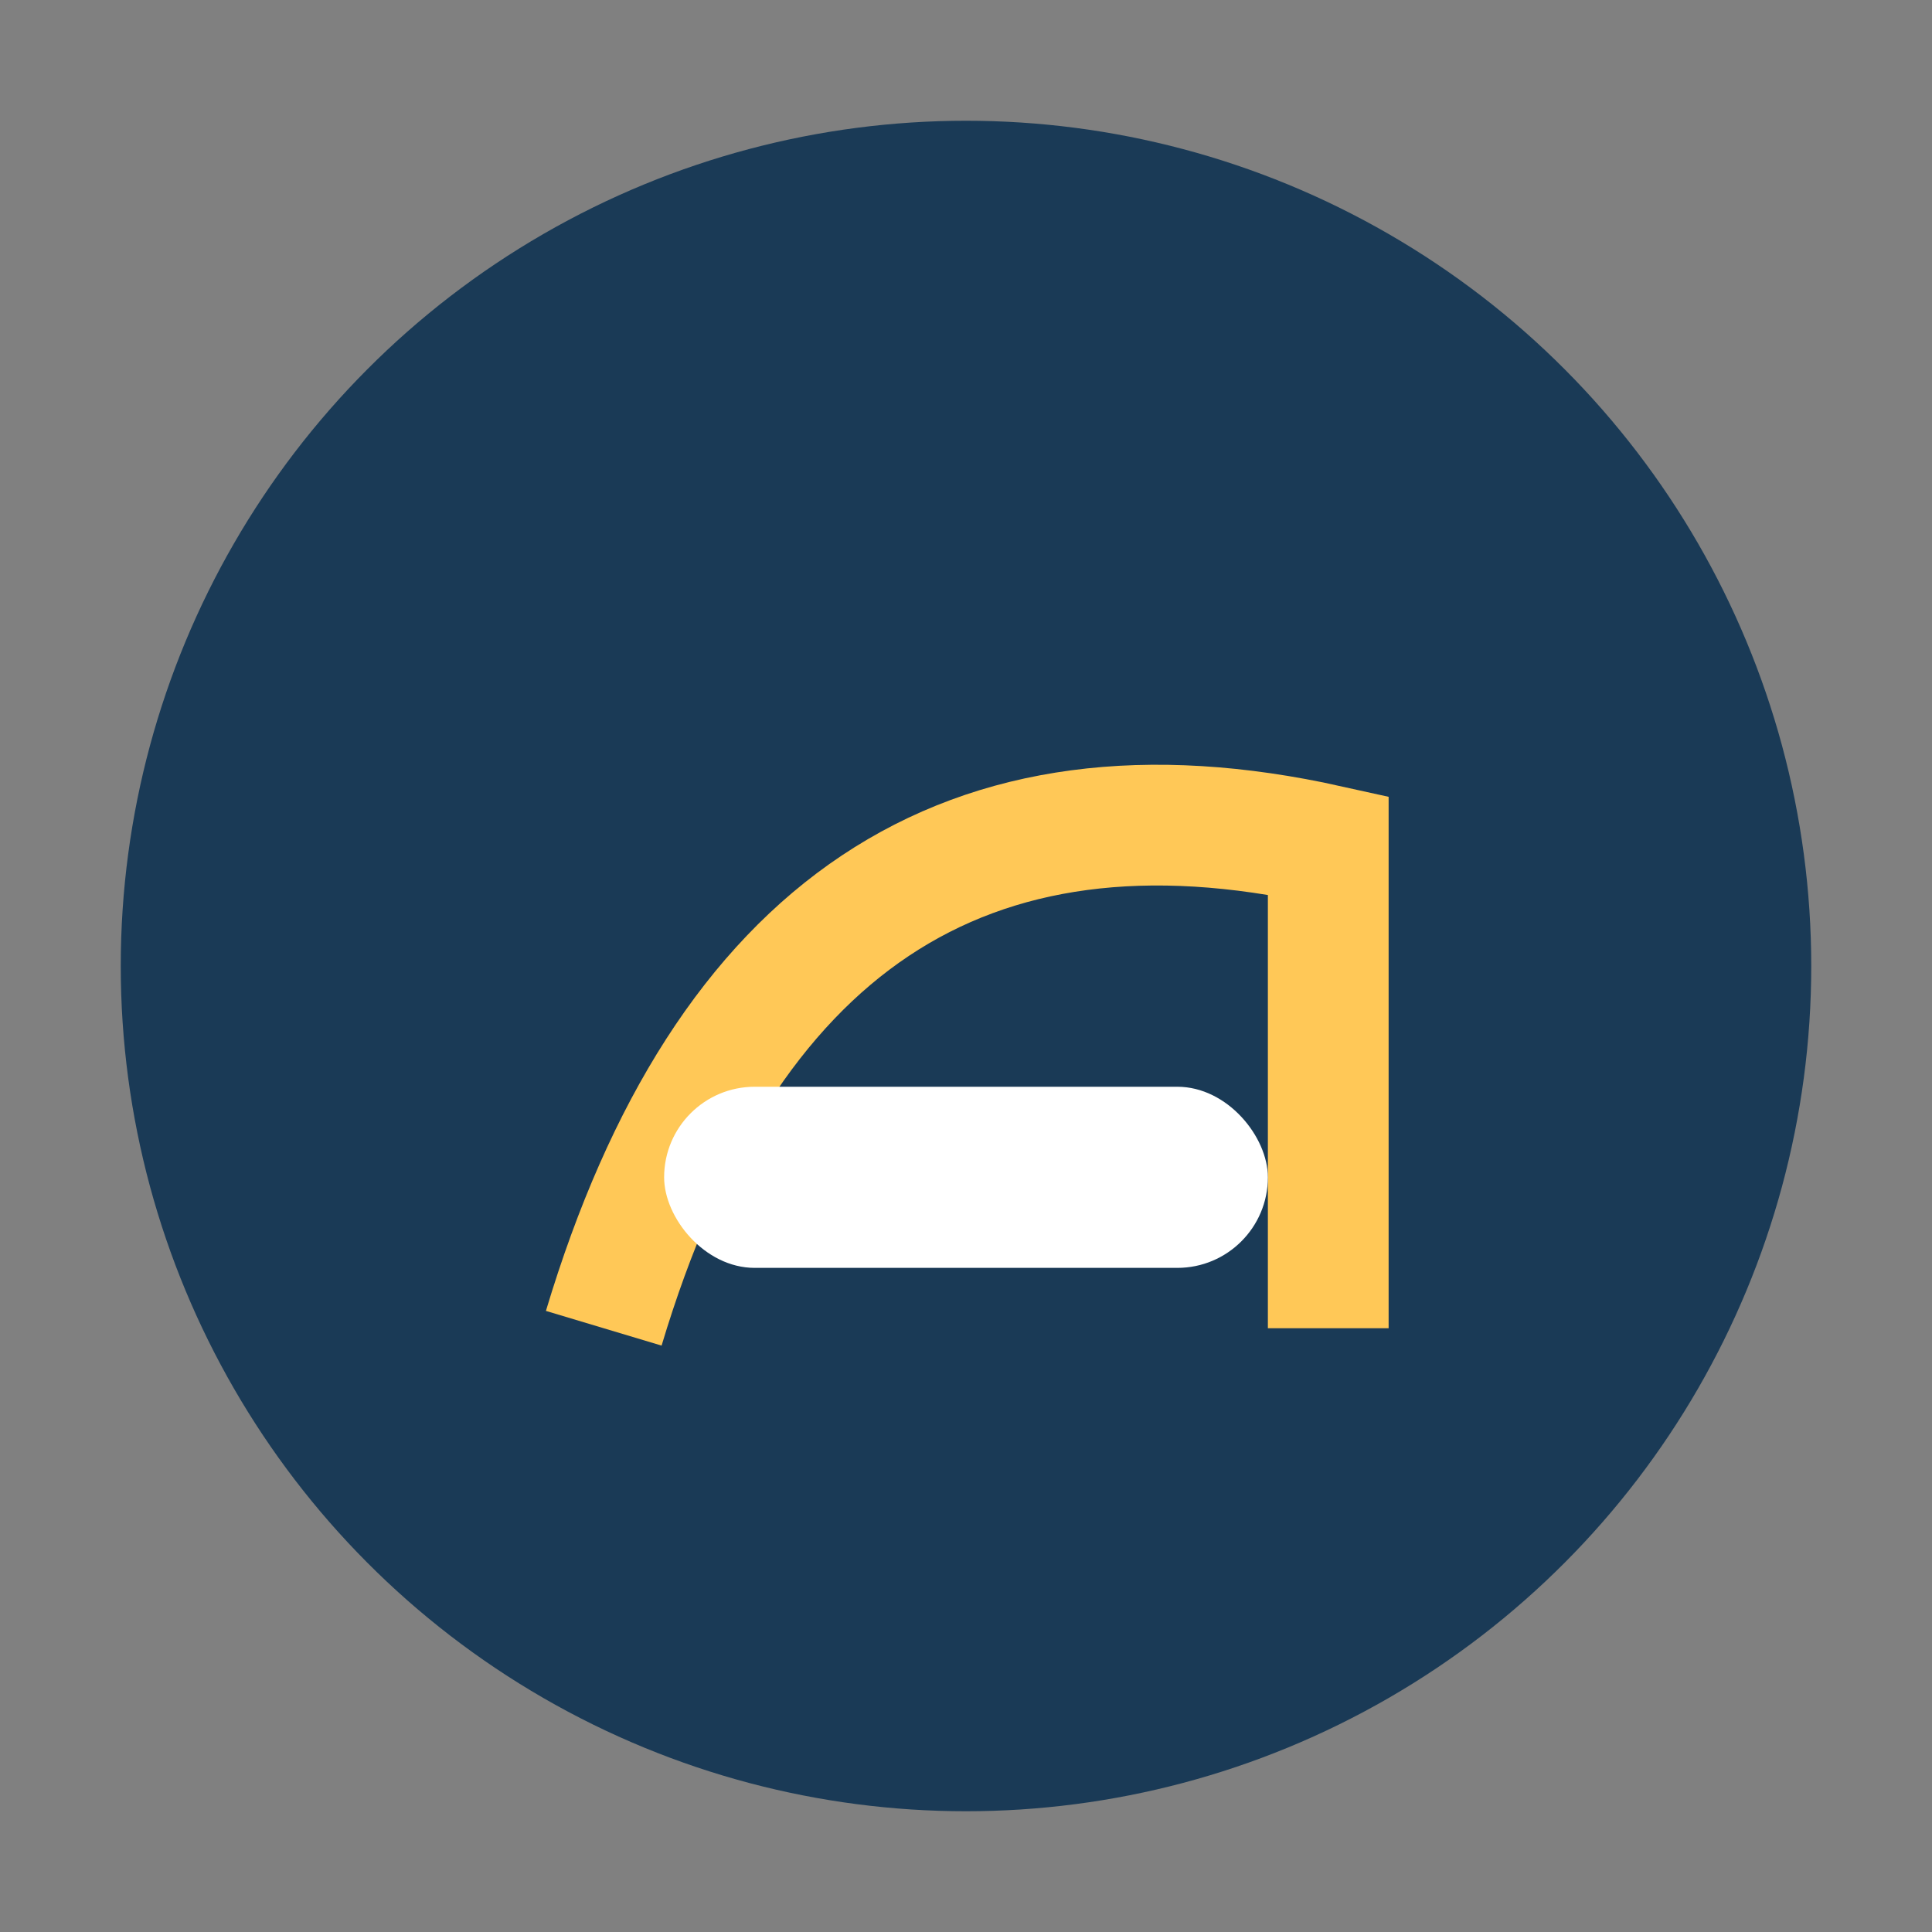 <?xml version="1.0" encoding="UTF-8"?>
<svg xmlns="http://www.w3.org/2000/svg" width="32" height="32" viewBox="0 0 32 32"><rect x="0" y="0" width="32" height="32" fill="#808080" stroke="none"/><circle cx="16" cy="16" r="14" fill="#1A3A56"/><path d="M10 22q3-10 12-8v8" stroke="#FFC857" stroke-width="2" fill="none"/><rect x="11" y="18" width="10" height="3" rx="1.5" fill="#FFF"/></svg>